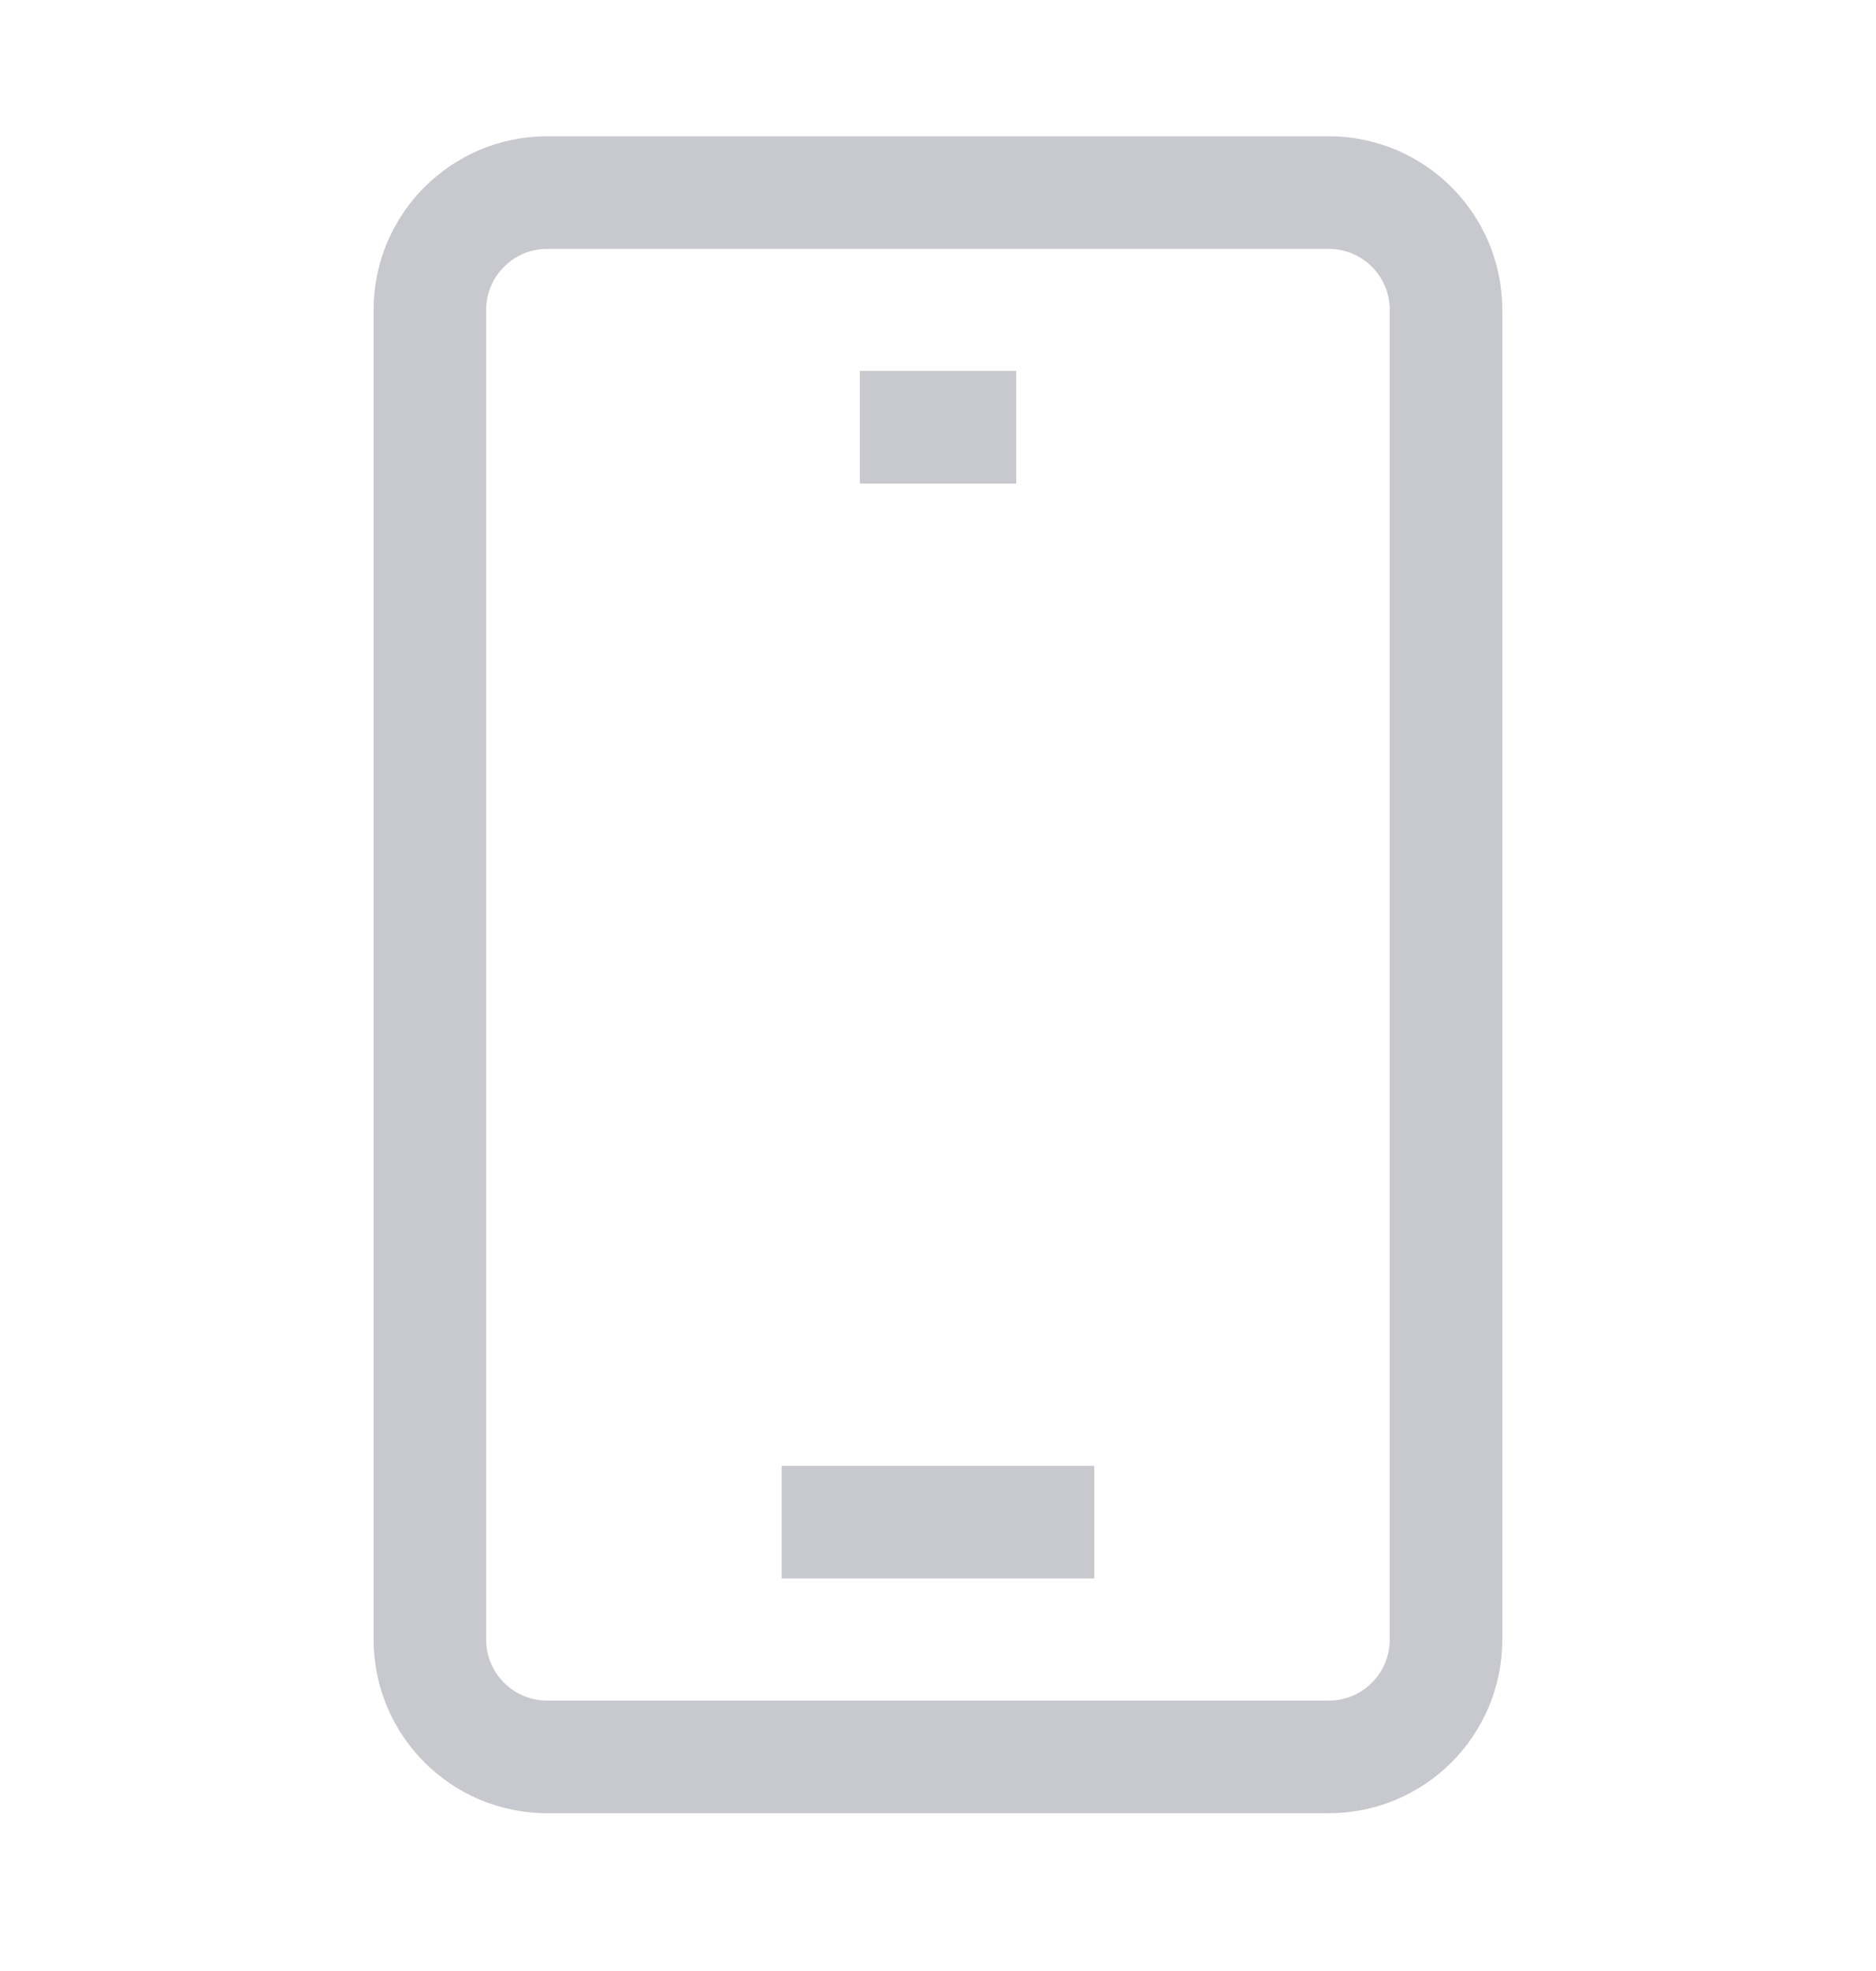 <svg xmlns="http://www.w3.org/2000/svg" fill="none" viewBox="0 0 20 21" height="21" width="20">
<g id="Frame">
<path stroke-width="1.2" stroke="#C8C8CF" d="M14.166 2.052H5.833C5.143 2.052 4.583 2.612 4.583 3.302V17.469C4.583 18.159 5.143 18.719 5.833 18.719H14.166C14.857 18.719 15.416 18.159 15.416 17.469V3.302C15.416 2.612 14.857 2.052 14.166 2.052Z" id="Vector"></path>
<path stroke-linejoin="round" stroke-width="1.2" stroke="#C8C8CF" d="M9.167 4.552H10.834" id="Vector_2"></path>
<path stroke-linejoin="round" stroke-width="1.2" stroke="#C8C8CF" d="M8.333 16.218H11.666" id="Vector_3"></path>
</g>
</svg>
